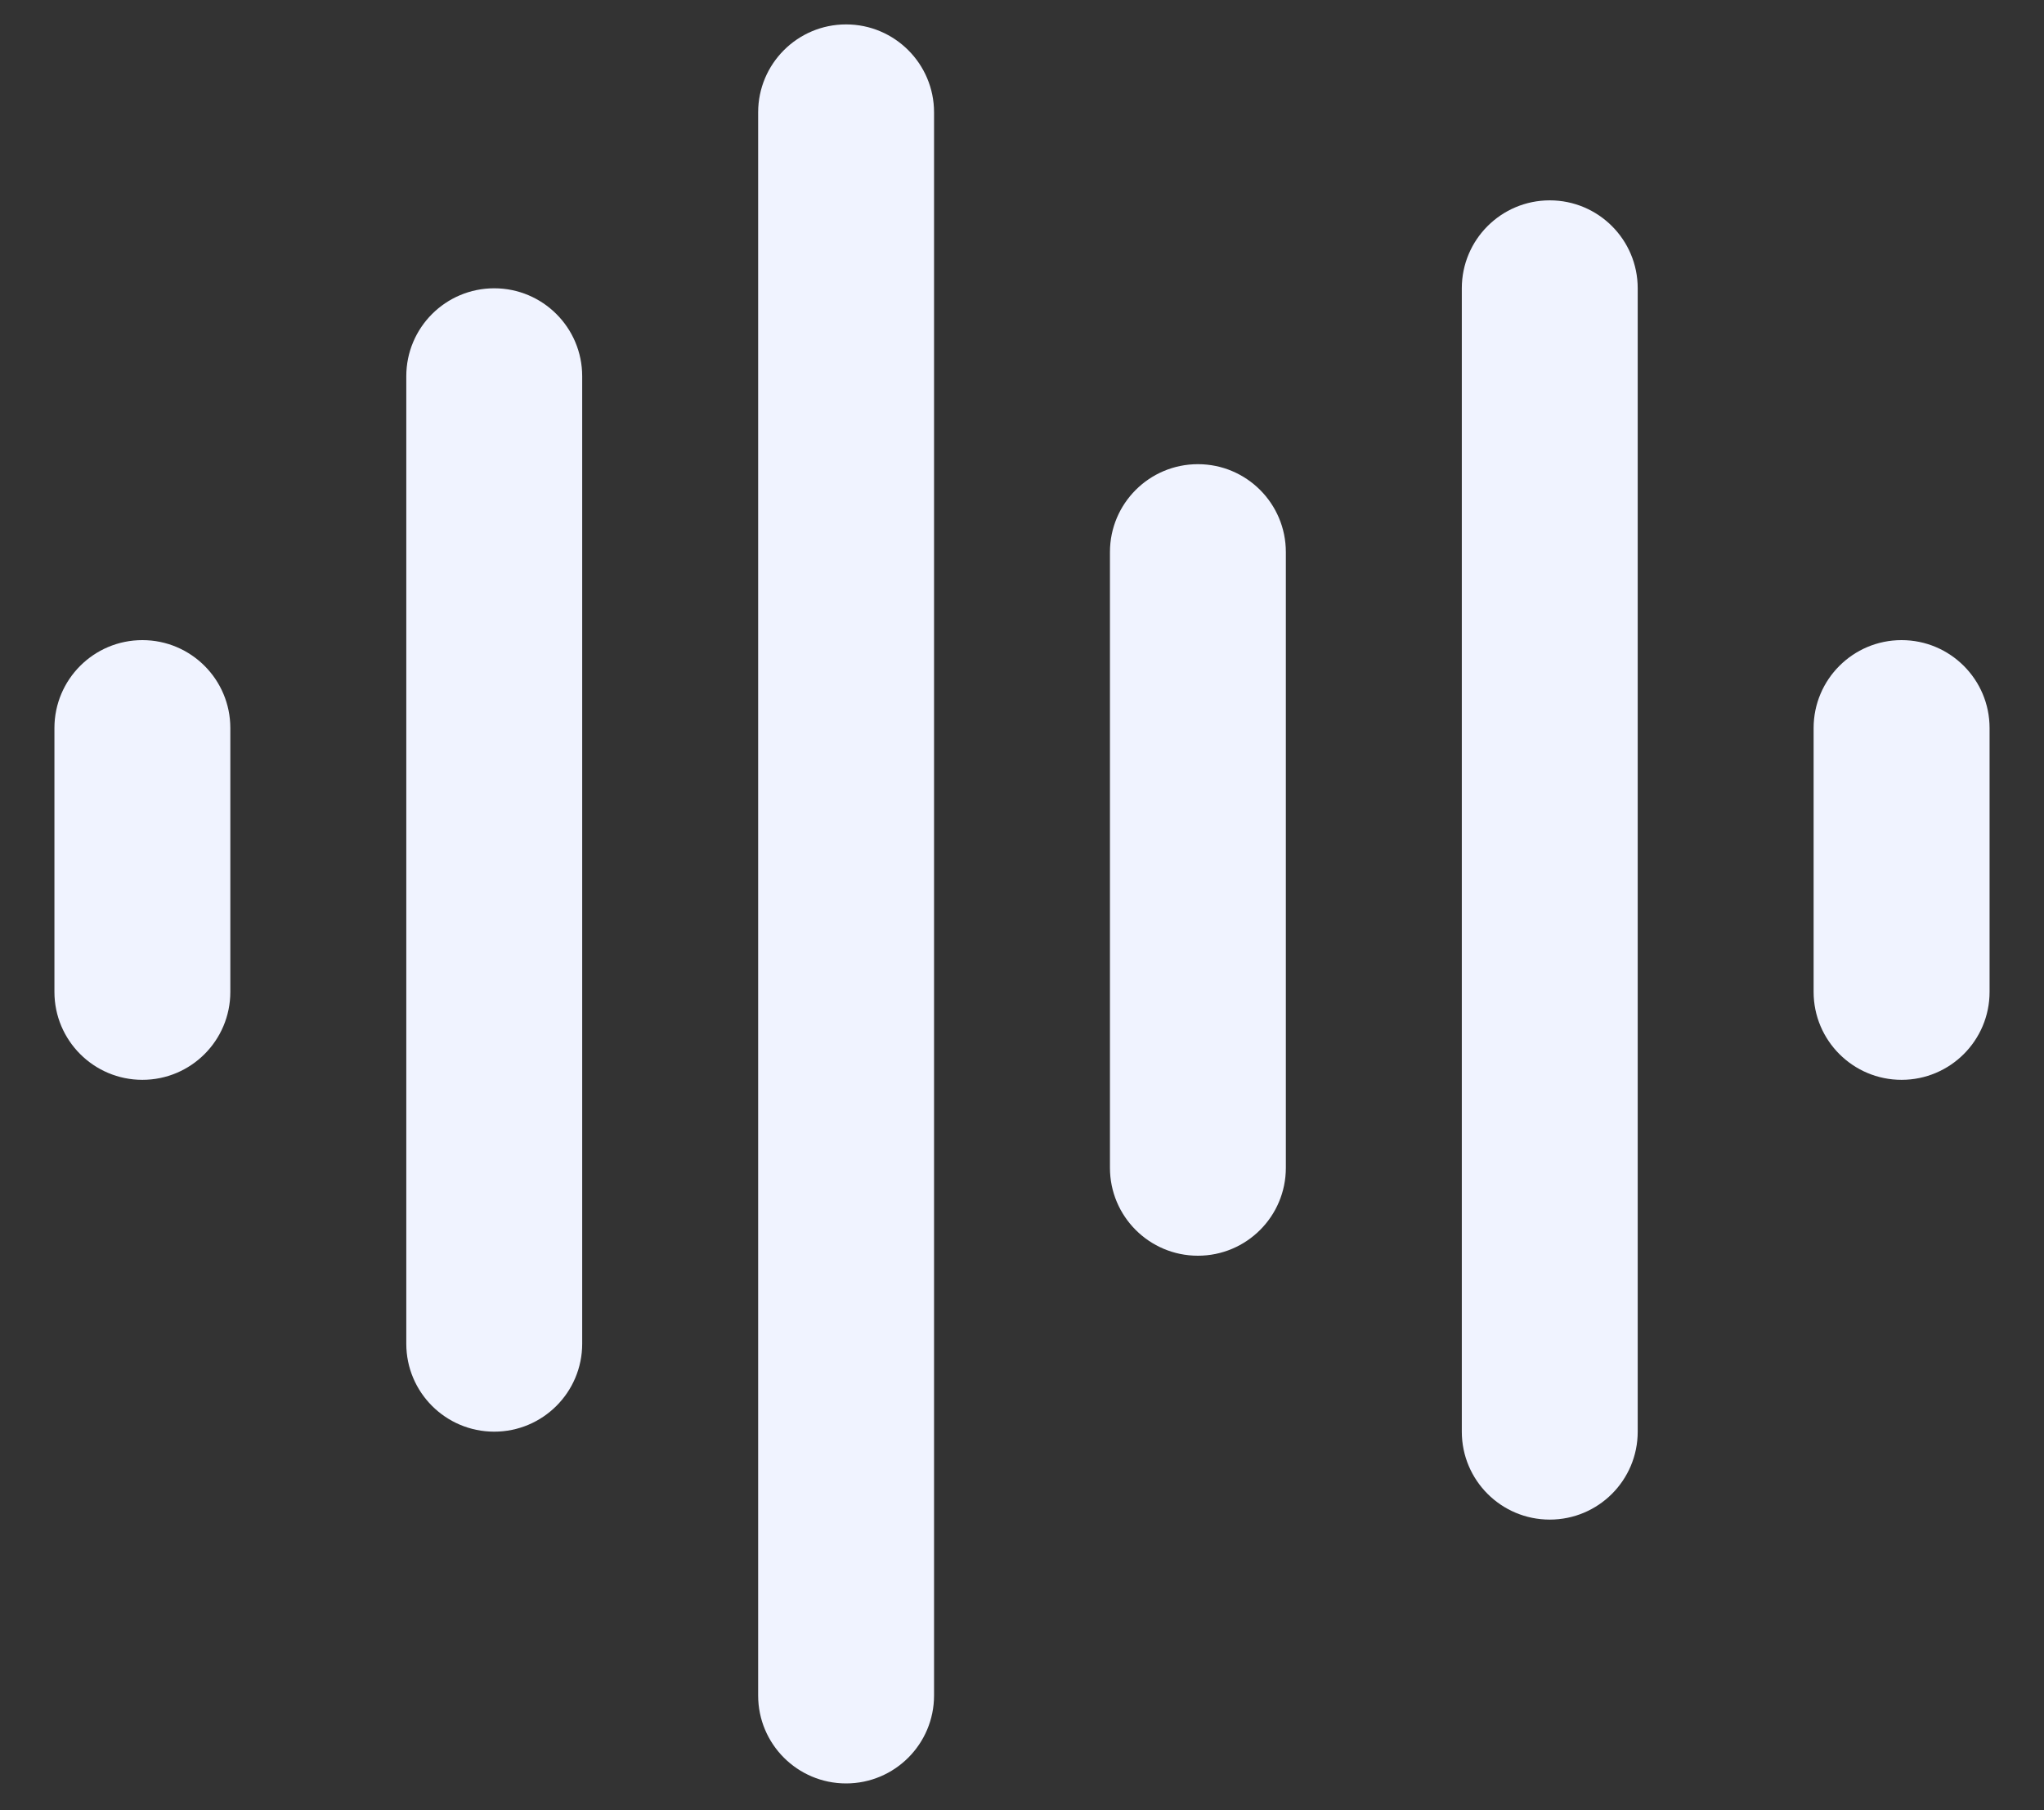 <svg xmlns="http://www.w3.org/2000/svg" width="35" height="31" viewBox="0 0 35 31" fill="none"><rect x="0" y="0" width="35" height="31" fill="#333333" stroke="none"/><path fill-rule="evenodd" clip-rule="evenodd" d="M14.488 0.418C15.319 0.418 15.994 1.093 15.994 1.924V29.035C15.994 29.867 15.319 30.541 14.488 30.541C13.656 30.541 12.982 29.867 12.982 29.035V1.924C12.982 1.093 13.656 0.418 14.488 0.418ZM26.537 3.431C27.369 3.431 28.043 4.105 28.043 4.937V24.517C28.043 25.349 27.369 26.023 26.537 26.023C25.705 26.023 25.031 25.349 25.031 24.517V4.937C25.031 4.105 25.705 3.431 26.537 3.431ZM8.463 4.937C9.294 4.937 9.969 5.611 9.969 6.443V23.011C9.969 23.843 9.294 24.517 8.463 24.517C7.631 24.517 6.957 23.843 6.957 23.011V6.443C6.957 5.611 7.631 4.937 8.463 4.937ZM20.512 7.949C21.344 7.949 22.018 8.623 22.018 9.455V19.998C22.018 20.83 21.344 21.504 20.512 21.504C19.68 21.504 19.006 20.83 19.006 19.998V9.455C19.006 8.623 19.68 7.949 20.512 7.949ZM2.438 10.962C3.27 10.962 3.944 11.636 3.944 12.468V16.986C3.944 17.818 3.27 18.492 2.438 18.492C1.606 18.492 0.932 17.818 0.932 16.986V12.468C0.932 11.636 1.606 10.962 2.438 10.962ZM32.561 10.962C33.393 10.962 34.068 11.636 34.068 12.468V16.986C34.068 17.818 33.393 18.492 32.561 18.492C31.73 18.492 31.055 17.818 31.055 16.986V12.468C31.055 11.636 31.73 10.962 32.561 10.962Z" fill="#F0F3FF"></path></svg>